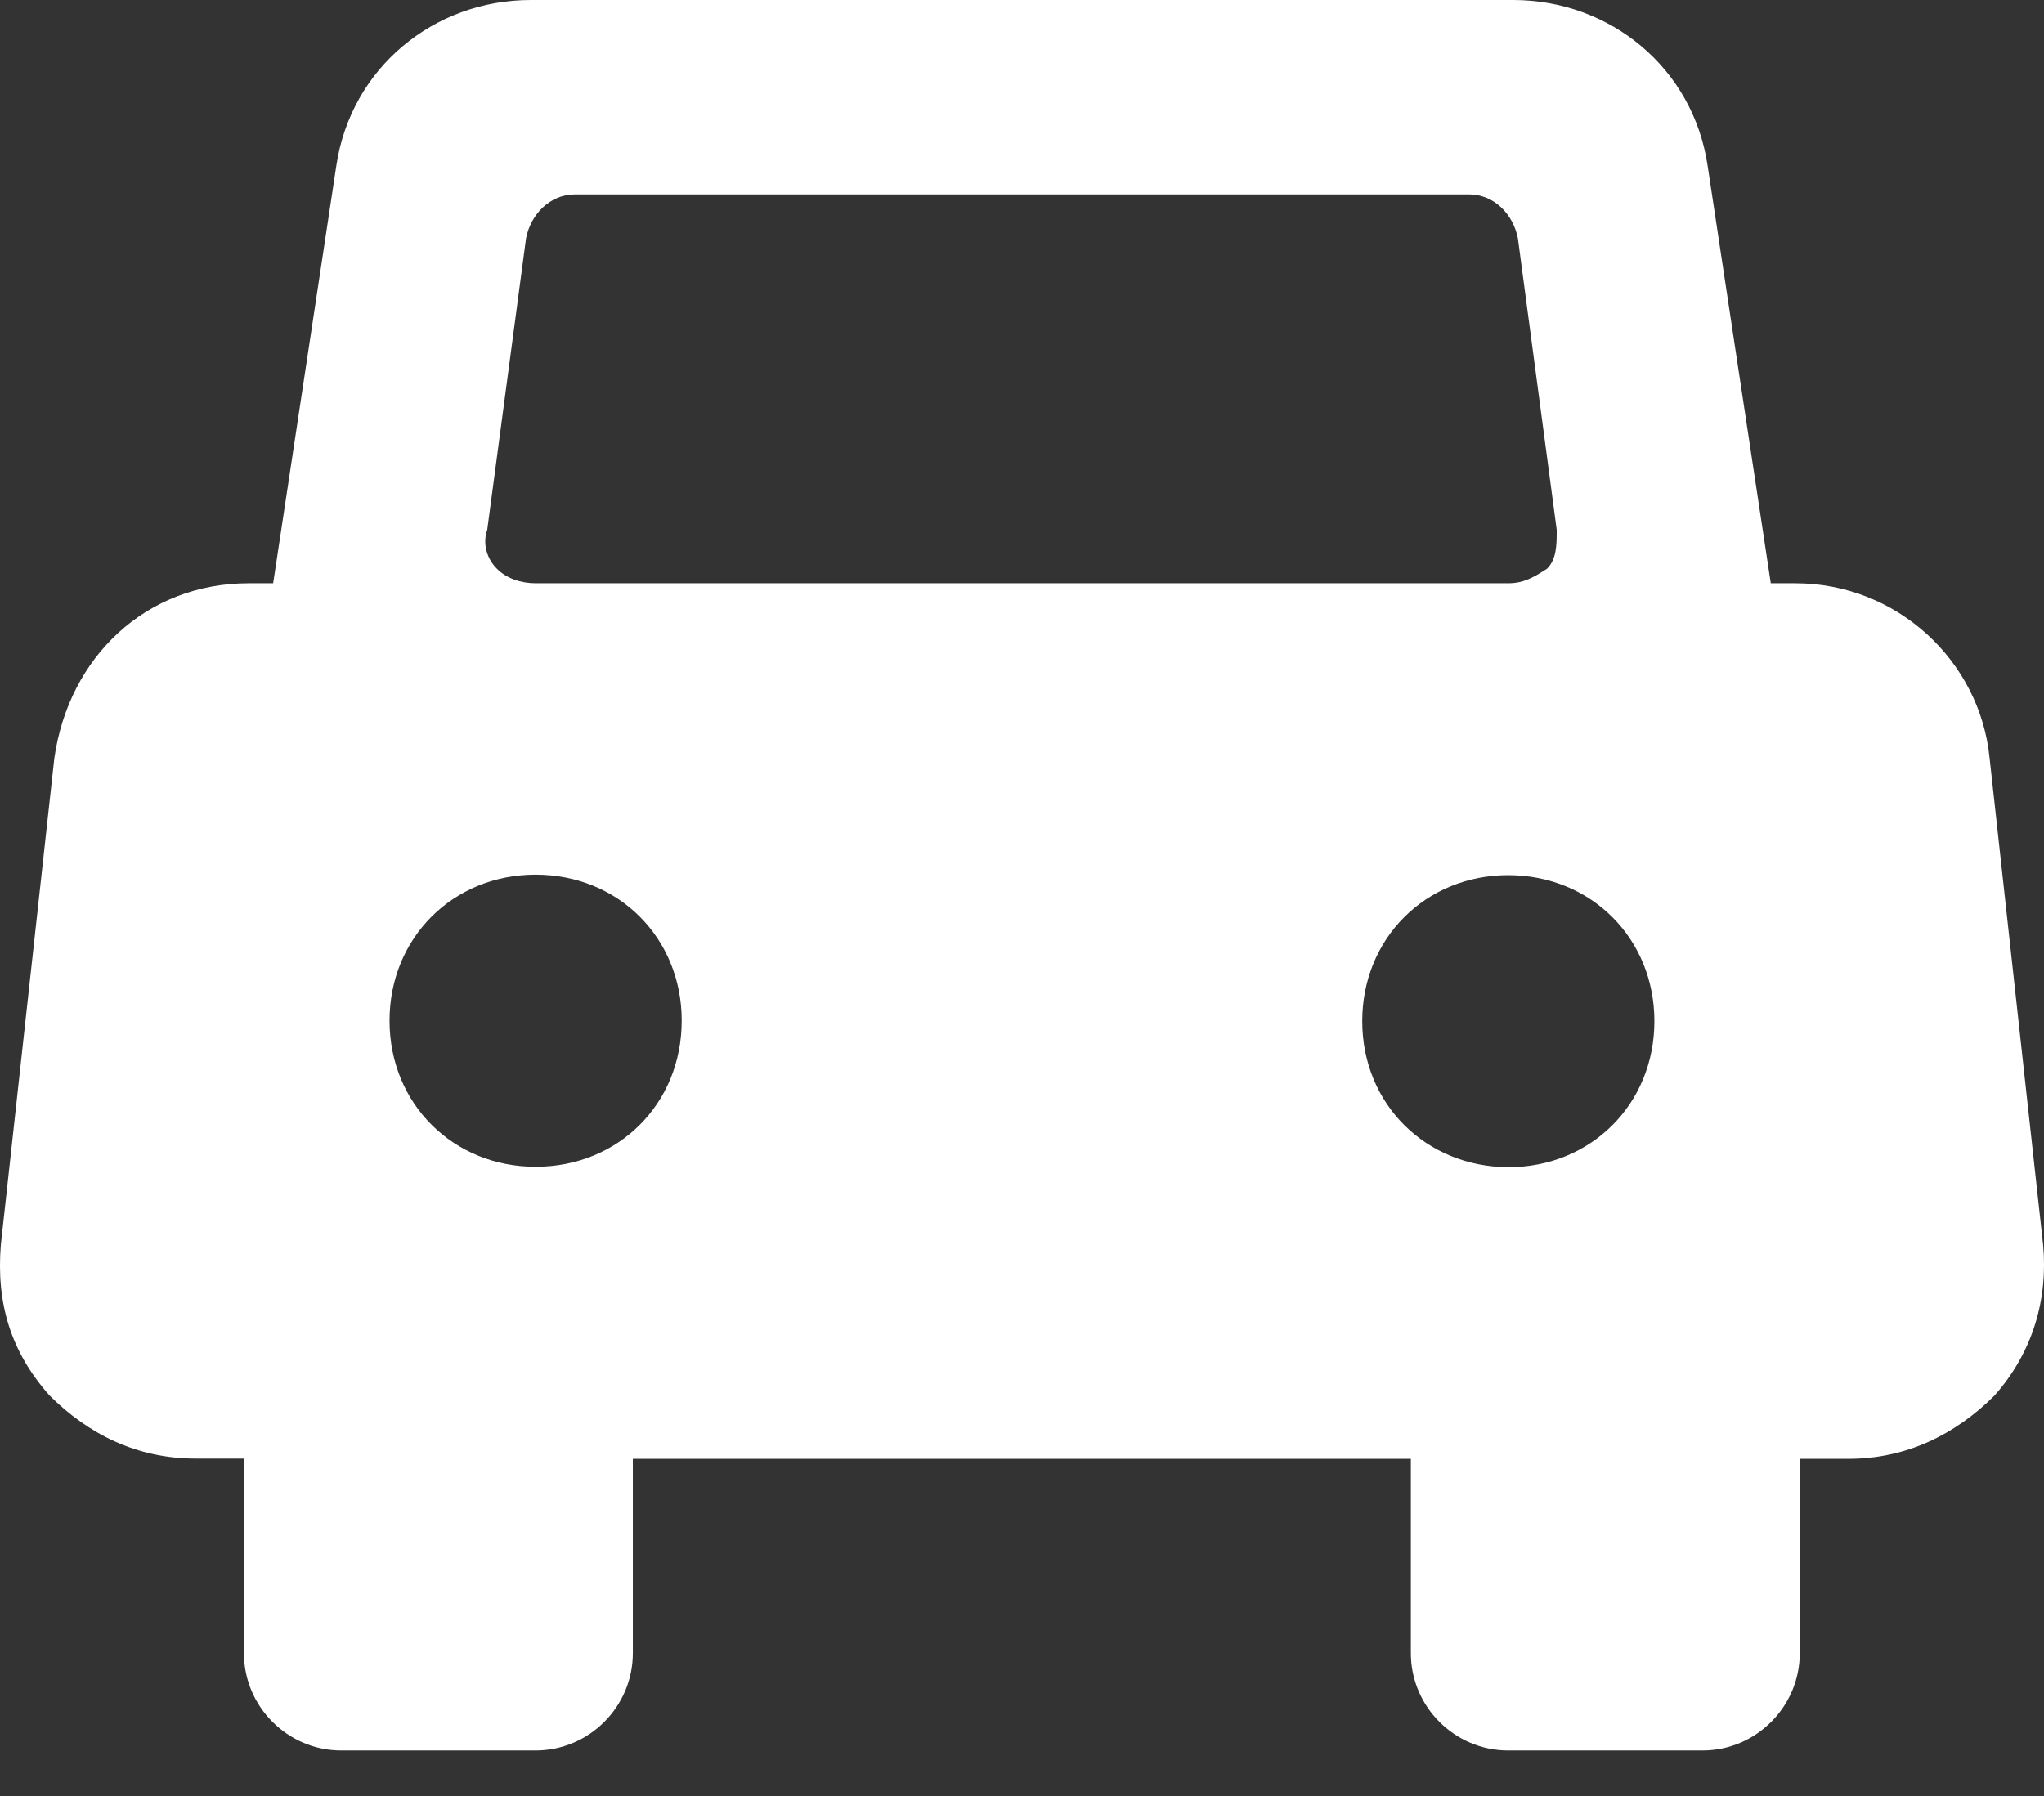<?xml version="1.0" encoding="UTF-8"?>
<svg width="33px" height="29px" viewBox="0 0 33 29" version="1.1" xmlns="http://www.w3.org/2000/svg" xmlns:xlink="http://www.w3.org/1999/xlink">
    <rect x="0" y="0" width="33" height="29" fill="#333333" stroke="none"/>
    <title>形状</title>
    <g id="页面-1" stroke="none" stroke-width="1" fill="none" fill-rule="evenodd">
        <g id="行业解决方案" transform="translate(-1260, -922)" fill="#FFFFFF" fill-rule="nonzero">
            <g id="编组" transform="translate(-121.311, 527)">
                <g id="椭圆形备份-2" transform="translate(1307.311, 57)">
                    <g id="icon/毛玻璃备份-2" transform="translate(65, 327)">
                        <g id="编组" transform="translate(9, 11)">
                            <path d="M32.985,20.096 L32.122,12.244 C31.968,10.674 30.63,9.418 28.983,9.418 L28.589,9.418 L27.568,2.668 C27.332,1.098 25.999,0 24.429,0 L8.57,0 C7,0 5.667,1.102 5.431,2.668 L4.41,9.418 L4.016,9.418 C2.365,9.418 1.112,10.597 0.877,12.244 L0.014,20.096 C-0.063,21.036 0.169,21.824 0.799,22.532 C1.426,23.158 2.21,23.552 3.157,23.552 L3.938,23.552 L3.938,26.695 C3.938,27.558 4.646,28.265 5.508,28.265 L8.647,28.265 C9.51,28.265 10.217,27.558 10.217,26.695 L10.217,23.556 L22.778,23.556 L22.778,26.695 C22.778,27.558 23.486,28.265 24.348,28.265 L27.487,28.265 C28.349,28.265 29.057,27.558 29.057,26.695 L29.057,23.556 L29.842,23.556 C30.781,23.556 31.57,23.162 32.2,22.535 C32.83,21.824 33.066,20.962 32.985,20.096 Z M8.493,3.847 C8.57,3.453 8.887,3.139 9.278,3.139 L23.721,3.139 C24.116,3.139 24.429,3.453 24.506,3.847 L25.133,8.556 C25.133,8.792 25.133,9.027 24.978,9.182 C24.742,9.337 24.584,9.418 24.351,9.418 L8.647,9.418 C8.412,9.418 8.176,9.341 8.021,9.182 C7.866,9.027 7.785,8.788 7.866,8.556 L8.493,3.847 Z M8.647,18.84 C7.314,18.84 6.289,17.819 6.289,16.481 C6.289,15.148 7.31,14.123 8.647,14.123 C9.985,14.123 11.006,15.144 11.006,16.481 C11.006,17.823 9.985,18.84 8.647,18.84 Z M21.993,16.489 C21.993,15.155 23.014,14.131 24.351,14.131 C25.685,14.131 26.71,15.151 26.71,16.489 C26.71,17.823 25.689,18.847 24.351,18.847 C23.014,18.84 21.993,17.823 21.993,16.489 Z" id="形状"></path>
                        </g>
                    </g>
                </g>
            </g>
        </g>
    </g>
</svg>